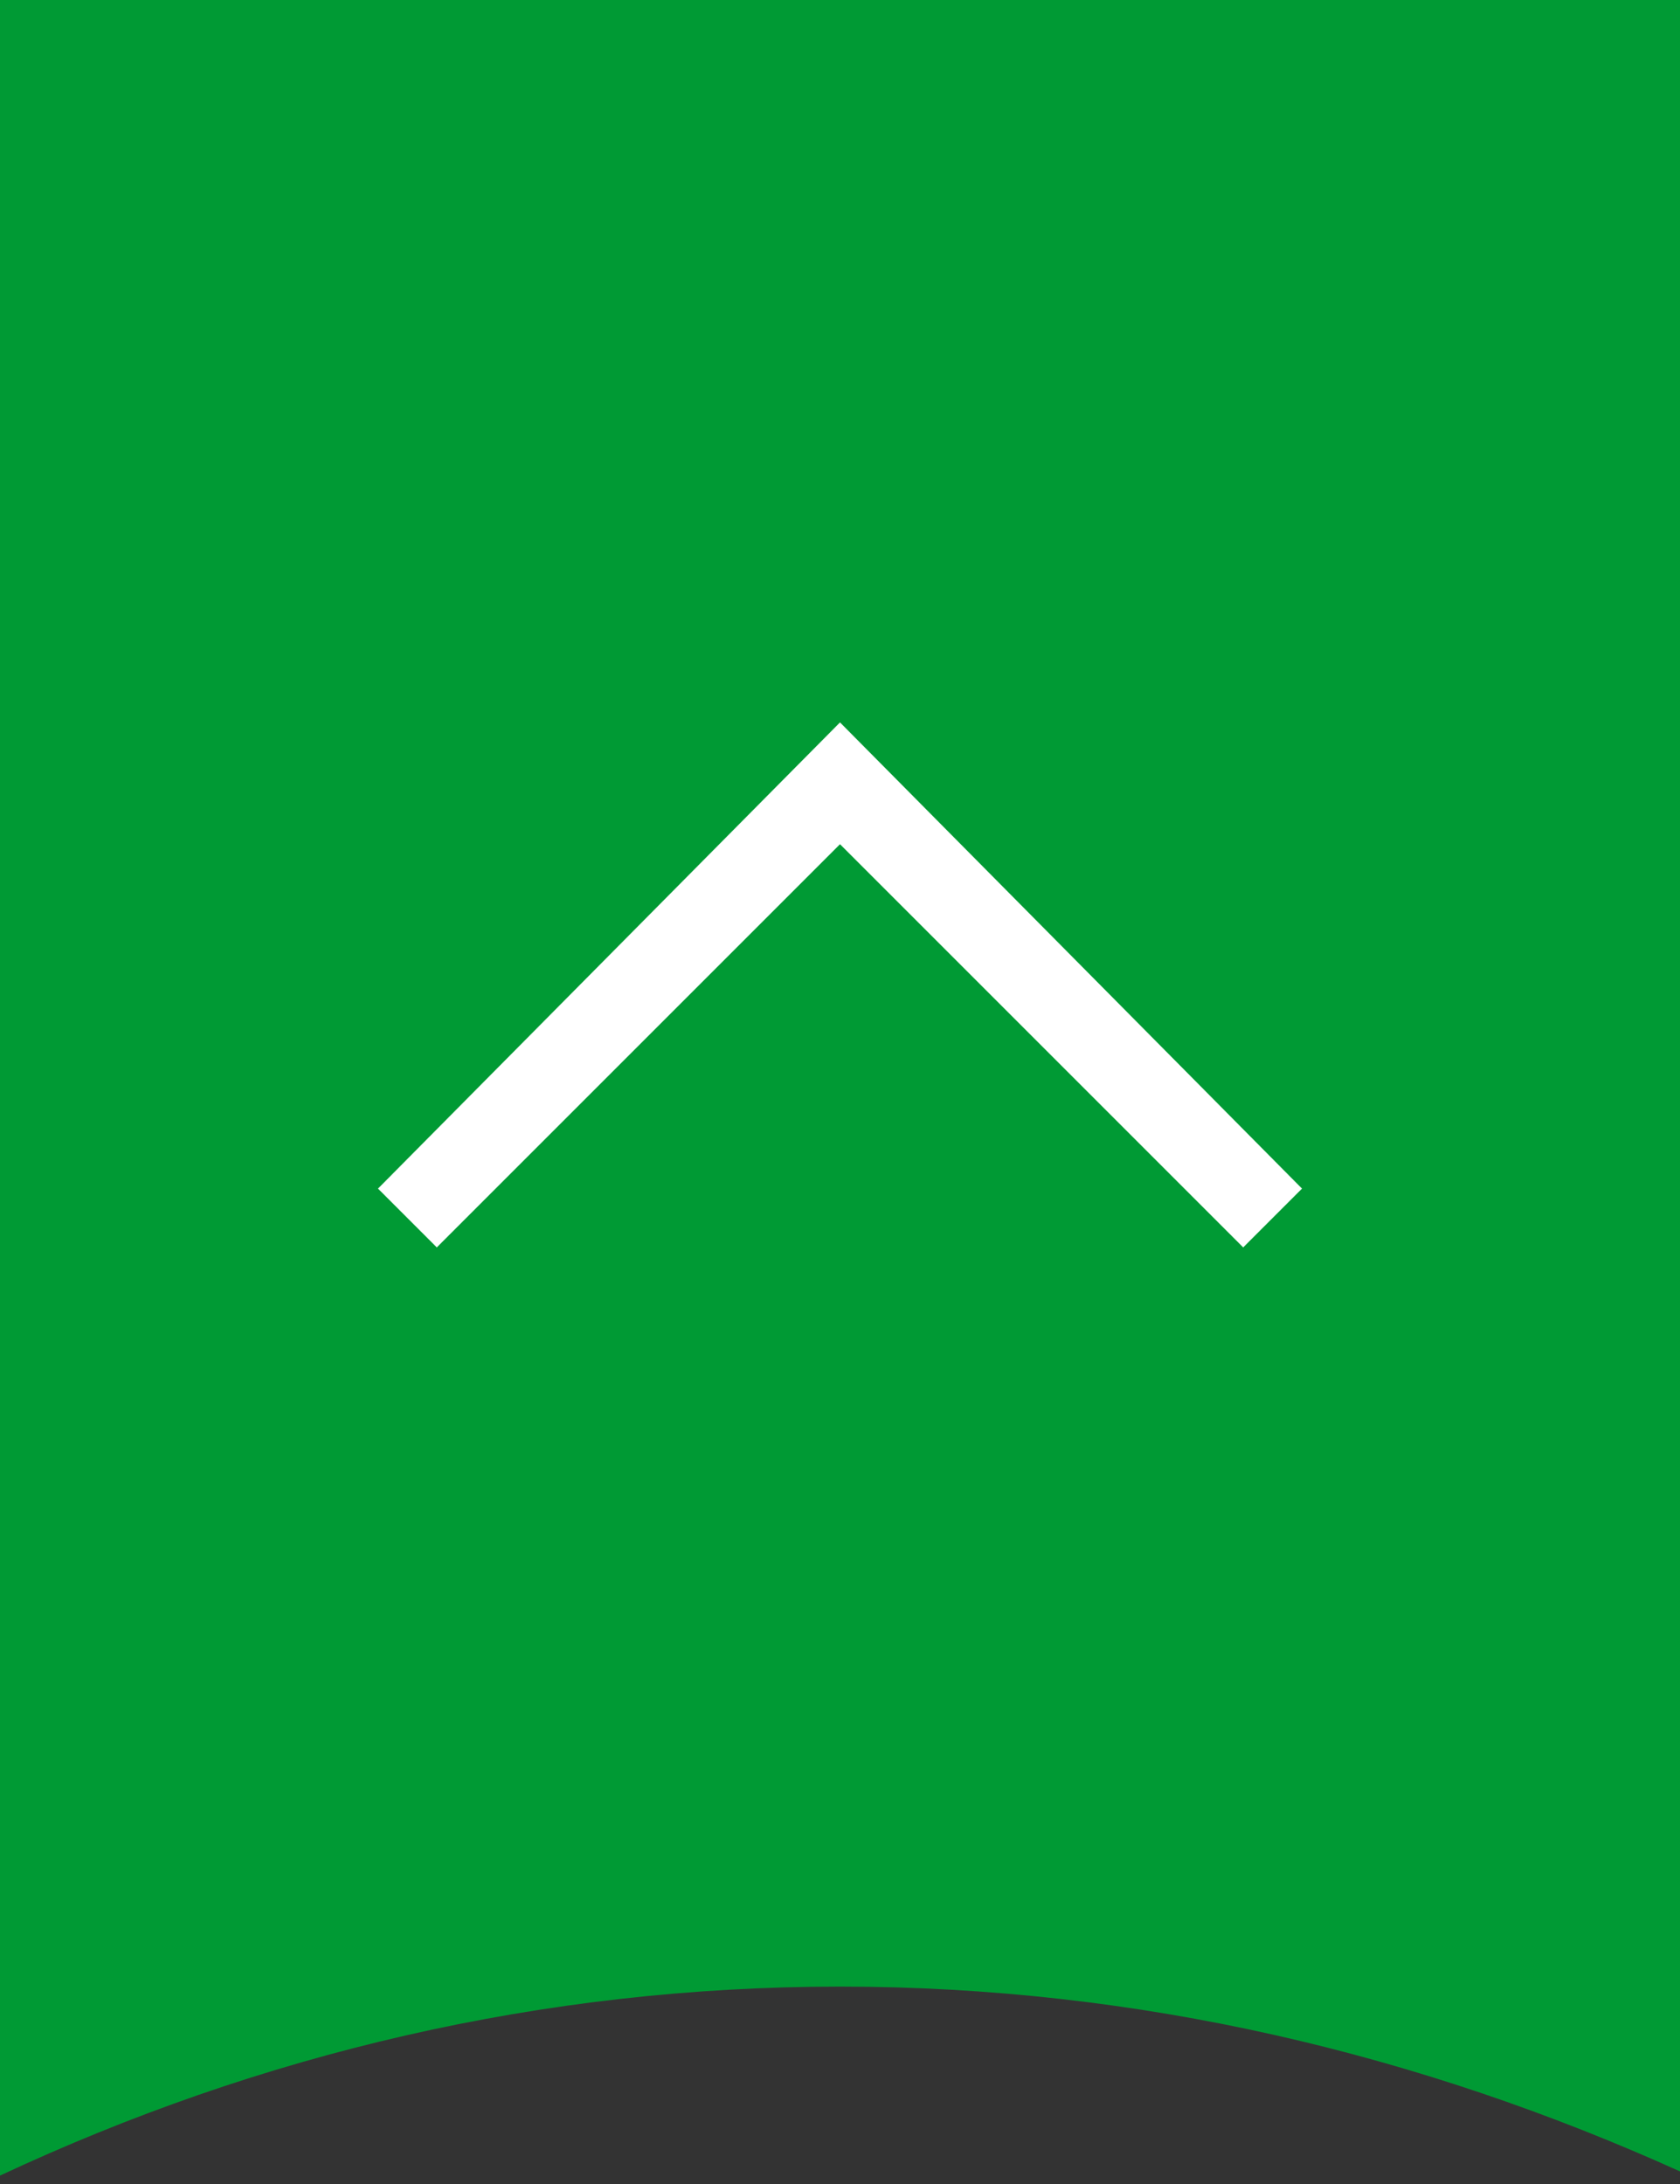 <?xml version="1.0" encoding="utf-8"?>
<!-- Generator: Adobe Illustrator 26.5.1, SVG Export Plug-In . SVG Version: 6.00 Build 0)  -->
<svg version="1.1" id="レイヤー_1" xmlns="http://www.w3.org/2000/svg" xmlns:xlink="http://www.w3.org/1999/xlink" x="0px"
	 y="0px" width="40px" height="52px" viewBox="0 0 40 52" style="enable-background:new 0 0 40 52;" xml:space="preserve">
<rect x="0" y="0" width="40" height="52" fill="#333333" stroke="none"/>
<style type="text/css">
	.st0{fill:#009A34;}
	.st1{fill:#FFFFFF;}
</style>
<path class="st0" d="M20,47.3c7.1,0,13.8,1.6,20,4.4V0H0v51.8C6.2,48.9,12.9,47.3,20,47.3z"/>
<polygon class="st1" points="10.4,29.7 9,28.3 20,17.2 31,28.3 29.6,29.7 20,20.1 "/>
</svg>
